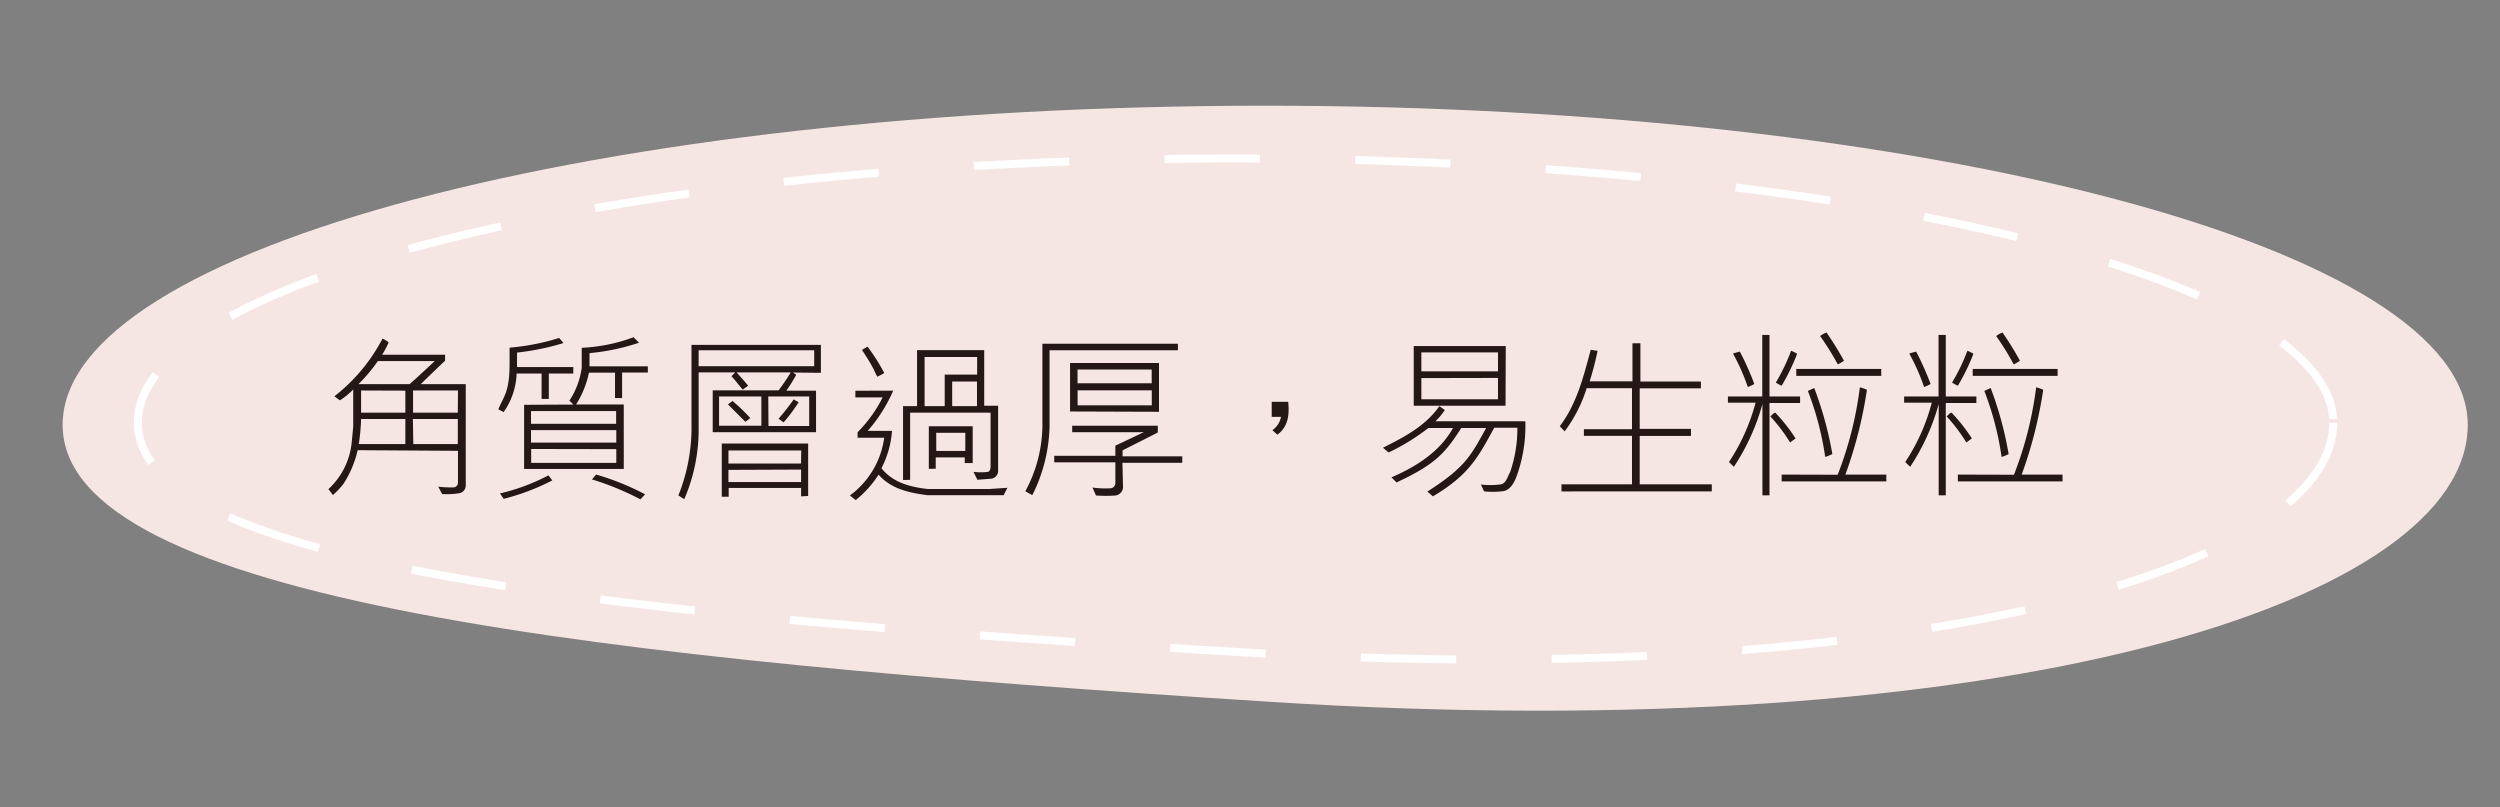 <svg id="圖層_1" data-name="圖層 1" xmlns="http://www.w3.org/2000/svg" viewBox="0 0 314.54 101.53"><rect x="0" y="0" width="314.54" height="101.53" fill="#808080" stroke="none"/><defs><style>.cls-1{fill:#f6e6e3;}.cls-2{fill:none;stroke:#fff;stroke-miterlimit:10;stroke-dasharray:12;}.cls-3{fill:#231815;}</style></defs><title>1128_p2_v01</title><path class="cls-1" d="M310.48,53.45c0,22.17-57.73,40.81-150.84,34.84C76.42,83,7.88,75.62,7.88,53.45S75.62,13.3,159.18,13.3,310.48,31.27,310.48,53.45Z"/><path class="cls-2" d="M293.56,53.19c0,18.36-52.69,33.8-137.68,28.85-76-4.42-138.54-10.49-138.54-28.85S79.18,19.94,155.45,19.94,293.56,34.82,293.56,53.19Z"/><path class="cls-3" d="M55.14,61.23a13,13,0,0,0,1.91.09.58.58,0,0,0,.57-.6v-4L45,56.64a13,13,0,0,1-1.82,4.28,10.34,10.34,0,0,1-1.29,1.36l-.57-.74a9.22,9.22,0,0,0,2.92-5.78l.2-2.06V49a8.93,8.93,0,0,1-1.68,1.37l-.69-.51a22.07,22.07,0,0,0,6.05-7.25,2.71,2.71,0,0,1,.78.47,11.54,11.54,0,0,1-.82,1.55H56v.75c-1.06,1-2.52,2.42-3.06,2.95h5.66V61.14a1,1,0,0,1-.69.89,9.53,9.53,0,0,1-2.28.13Zm-7.6-15.8a20.27,20.27,0,0,1-2.44,2.9h6.43l.73-.64,2.44-2.26Zm-2.11,7.29a24.74,24.74,0,0,1-.29,3.15H51V52.72Zm0-3.59v2.79H51V49.15Zm12.19,0-5.65,0v2.79H57.6ZM52,55.87H57.6V52.72l-5.65,0Z"/><path class="cls-3" d="M72.13,46.18V47l-3.08,0v3.19h-.91V47H65a9,9,0,0,1-1.3,4.34l-.34.51-.66-.35c.2-.53.51-1.07.75-1.62.85-1.86.62-4.08.67-6.14a28.89,28.89,0,0,0,6.23-1.22l.55.64a31.6,31.6,0,0,1-5.85,1.2v1.82ZM69.49,60.44a28.07,28.07,0,0,1-6.12,2.32l-.46-.68A25.66,25.66,0,0,0,69,59.81Zm2.66-9.54-.51-.49a10,10,0,0,0,1.55-4.14V43.76a21.49,21.49,0,0,0,6.52-1.33l.69.69a27.59,27.59,0,0,1-6.23,1.31l0,1.66h7.34v.78H78.27l0,3.21h-.89V46.89l-3.28,0a12.13,12.13,0,0,1-1.62,4l6,0V59H65.94l0-8.07Zm-5.34.82v1.6H77.52v-1.6Zm10.73,2.4H66.81v1.57H77.54ZM66.83,56.49v1.75l10.71,0,0-1.73Zm13.75,6.34a34.8,34.8,0,0,0-6.1-2.51L75,59.7a33.11,33.11,0,0,1,6.16,2.49Z"/><path class="cls-3" d="M99.76,46.87l.42.28a20.89,20.89,0,0,1-1.24,2h3.73v5.23l-13,0V49.11l8.29,0a25.63,25.63,0,0,0,1.53-2.26H92.67c.46.51,1,1.11,1.46,1.68l-.69.49c-.51-.6-.88-1.13-1.42-1.69l.49-.48H87.9v6.69a22.23,22.23,0,0,1-1.8,9.25c-.26-.11-.48-.31-.75-.45A23,23,0,0,0,87,53.25l0-9.86h16.28v3.52Zm-11.86-.8h14.54v-2H87.9Zm7.89,3.81H90.47v3.68h5.32Zm5,12.57V61.39l-9.11,0v1.11h-.87v-6.7l10.87,0v6.6Zm-8.63-12a22.75,22.75,0,0,1,2.24,2.15l-.62.47-2.19-2.19Zm-.51,8.67v1.53h9.14V59.08Zm9.16-2.44H91.65v1.64h9.13Zm-4.12-3.08h5.12V49.88H96.66Zm1.26-.91a29.41,29.41,0,0,0,1.91-2.44l.62.36a21.07,21.07,0,0,1-1.89,2.53Z"/><path class="cls-3" d="M112.38,49.15a19.14,19.14,0,0,1-3.21,5.06h3.06a12.09,12.09,0,0,1-1.33,4.7c1.44,1.81,3.61,2.37,5.81,2.61h7.84l2.2-.15-.47.93-9.64,0c-2.26-.31-4.5-.76-6.1-2.58a13.14,13.14,0,0,1-2.88,3.2l-.73-.58a10.82,10.82,0,0,0,4.32-7.27H107.9v-.69A16.92,16.92,0,0,0,111.05,50h-3.43v-.84Zm-3.23-5.54a23.73,23.73,0,0,1,2.1,3.32c-.26.18-.57.31-.86.47a6.42,6.42,0,0,1-.45-.91,24.14,24.14,0,0,0-1.5-2.46Zm4.47,16.78V51.1h1.76l0-7.05h8.45v7h1.75l0,8.25a1,1,0,0,1-.86.93l-1.75.13-.49-1a6.67,6.67,0,0,0,1.84,0c.22-.07.29-.36.31-.58V51.92H114.51l0,8.45Zm5.24-13.26h4.08V44.92l-6.61,0V51.1h2.53Zm-2,11.86V53.63h5.52v4.63h-1l0-.71h-3.65l0,1.42Zm.94-2.26h3.65l0-2.28-3.66,0Zm2-5.63h3.12V48h-3.12Z"/><path class="cls-3" d="M129,61.81a17.6,17.6,0,0,0,2.15-8.14V43.25H148.2v.82H132.05l0,9.65a20.22,20.22,0,0,1-2.17,8.58Zm12.29-.67a1.1,1.1,0,0,1-.91,1.2,17.06,17.06,0,0,1-2.49,0l-.44-1a11.86,11.86,0,0,0,2.33.09.66.66,0,0,0,.55-.6V58.17h-7.69v-.82h7.69c0-.4,0-.91,0-1.28l3.57-1.69-9,0v-.82l10.77,0v.86l-4.43,2.24v.75h7.51l0,.82h-7.53Zm-6.66-9.37,0-6.1,10.82,0h.37v6.14Zm.94-5.28,0,1.73h9.33V46.49ZM144.91,51l0-1.89h-9.33V51Z"/><path class="cls-3" d="M162.08,50.55c.16,1.62,0,3.15-1.37,4.14l-.62-.57a2.65,2.65,0,0,0,1.08-1.67H160v-1.9Z"/><path class="cls-3" d="M191.91,53a18.44,18.44,0,0,1-1.16,7.09c-.33.78-.86,1.73-1.86,1.73a9.77,9.77,0,0,1-2.17,0l-.4-.86a10.15,10.15,0,0,0,2.35,0c.8,0,1-1,1.33-1.57a16.81,16.81,0,0,0,.91-5.57H188c-2,3.64-3.13,5.92-7.72,8.63l-.69-.6c4.64-3,5.37-4.3,7.39-8h-3.13c-2.08,3.26-3.3,4.57-8.14,6.85l-.64-.64c3-1.31,6.05-3.15,7.74-6.21h-3.1a27.2,27.2,0,0,1-5,3.08l-.71-.6c2.57-1.28,5.35-2.72,7.1-5.23l.68.49A7.89,7.89,0,0,1,180.6,53Zm-2.49-1.95-11.55,0V43.54l11.58,0Zm-10.59-4.33h9.64V44.34h-9.64Zm0,.85v2.66h9.64V47.55Z"/><path class="cls-3" d="M201,44.14a35.82,35.82,0,0,1-1,3.84h5.39V43.19h1l0,4.81L214,48l0,.86H206.3l0,5.1h6.45v.89H206.3v6.09h9.07l0,.89H196.46v-.89l8.87,0v-6.1l-6.05,0V54h6.05V48.84h-5.7a18.12,18.12,0,0,1-2.77,5.43l-.62-.64c2.15-2.82,3-6.28,3.9-9.62Z"/><path class="cls-3" d="M217.53,58.13a25.14,25.14,0,0,0,3.35-7.47H217.4v-.78h4.32V42.14h.91v7.74h3.85v.82h-3.85V62.32h-.89V50.84a27.46,27.46,0,0,1-3.59,7.89Zm3.19-9.82a4.34,4.34,0,0,1-.82.38,25.7,25.7,0,0,0-1.86-4.2c.24-.11.6-.17.86-.26A36,36,0,0,1,220.72,48.31Zm4.5,7.36a20.79,20.79,0,0,0-2.48-3.28c.2-.16.35-.42.62-.47a21.2,21.2,0,0,1,2.55,3.24Zm-1.06-7.14a4,4,0,0,1-.73-.4,24.82,24.82,0,0,0,1.92-4,5.39,5.39,0,0,1,.76.38A27.06,27.06,0,0,1,224.16,48.53Zm7.05,11.2a46,46,0,0,0,2.79-11,4.69,4.69,0,0,1,.89.31,54.56,54.56,0,0,1-2.71,10.67h5.15v.86H224.16v-.86ZM226,47.29v-.87h10.69v.87Zm4.52,9.84a4.63,4.63,0,0,1-.88.36,38,38,0,0,0-2.18-8.3c.27-.13.54-.26.8-.37A45,45,0,0,1,230.54,57.13ZM232,45.38a6.1,6.1,0,0,1-.77.47A35.38,35.38,0,0,0,229,42.28a3.3,3.3,0,0,1,.8-.45A40.83,40.83,0,0,1,232,45.38Z"/><path class="cls-3" d="M239.71,58.13a24.87,24.87,0,0,0,3.34-7.47h-3.48v-.78h4.33V42.14h.91v7.74h3.85v.82h-3.85V62.32h-.89V50.84a27.46,27.46,0,0,1-3.59,7.89Zm3.19-9.82a4.34,4.34,0,0,1-.82.38,25.7,25.7,0,0,0-1.86-4.2c.24-.11.59-.17.86-.26A36,36,0,0,1,242.9,48.31Zm4.5,7.36a21.41,21.41,0,0,0-2.48-3.28c.2-.16.35-.42.62-.47a21.84,21.84,0,0,1,2.55,3.24Zm-1.07-7.14a4.76,4.76,0,0,1-.73-.4,24,24,0,0,0,1.93-4,5.39,5.39,0,0,1,.76.38A26.14,26.14,0,0,1,246.33,48.53Zm7.06,11.2a46,46,0,0,0,2.79-11,4.69,4.69,0,0,1,.89.31,54.56,54.56,0,0,1-2.71,10.67h5.14v.86H246.33v-.86ZM248.2,47.29v-.87h10.68v.87Zm4.52,9.84a5,5,0,0,1-.89.36,37.38,37.38,0,0,0-2.17-8.3c.27-.13.53-.26.8-.37A45,45,0,0,1,252.72,57.13Zm1.42-11.75a5.57,5.57,0,0,1-.78.47,33.54,33.54,0,0,0-2.21-3.57,3.43,3.43,0,0,1,.79-.45A38.63,38.63,0,0,1,254.14,45.38Z"/></svg>